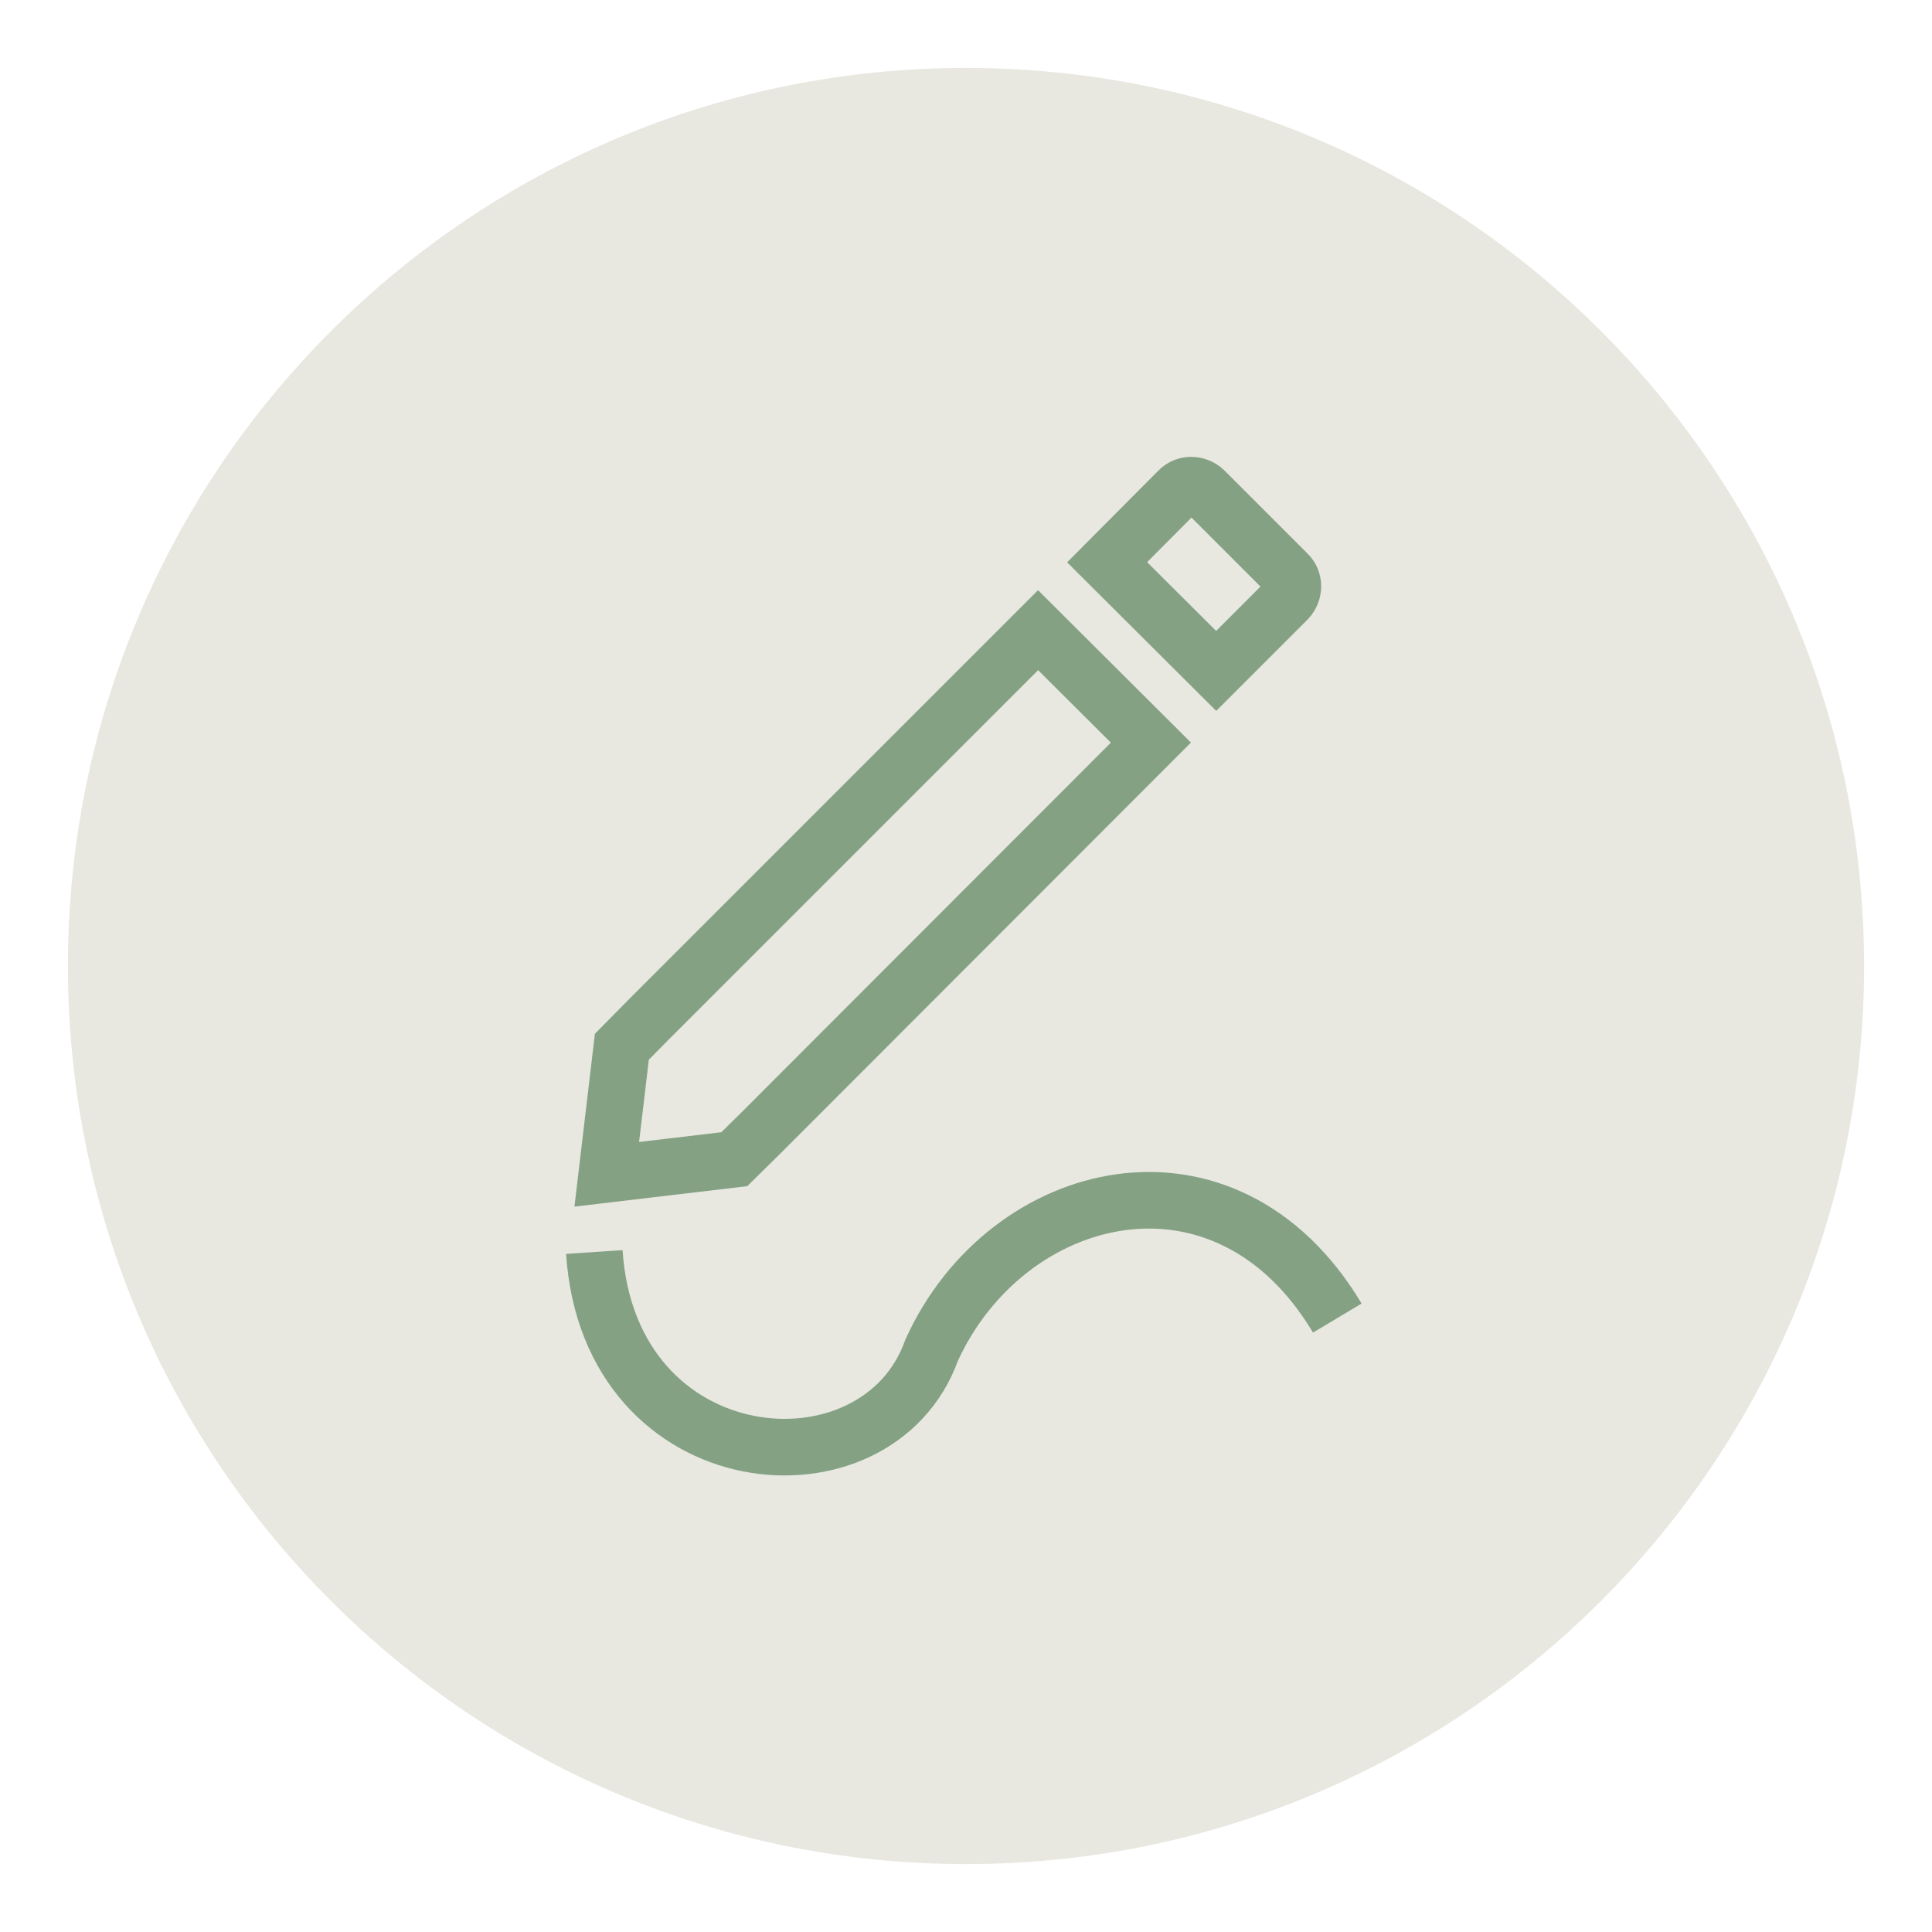 <svg enable-background="new 0 0 512 512" id="Layer_1" version="1.1" viewBox="0 0 512 512" xml:space="preserve" xmlns="http://www.w3.org/2000/svg" xmlns:xlink="http://www.w3.org/1999/xlink"><path d="M494,256c0,131.4-106.6,238-238,238S18,387.4,18,256S124.6,18,256,18S494,124.6,494,256z" fill="#e8e8e1" opacity="1" original-fill="#4db6ac"></path><g><path d="M157.5,331.8c4,60.4,75,66.3,89.4,26   c19.9-43.7,77.9-58,107.5-8.5" fill="#e8e8e1" stroke="#84a183" stroke-miterlimit="10" stroke-width="15px" stroke-linecap="butt" original-stroke="#ffffff" opacity="1" original-fill="#4db6ac"></path><path d="M172,270.1l-7.2,7.3l-4,33.8l33.8-4l7.3-7.2   L305,196.8L275.1,167L172,270.1z" fill="none" stroke="#84a183" stroke-miterlimit="10" stroke-width="15px" stroke-linecap="butt" original-stroke="#ffffff"></path><path d="M322.3,177.8L293.4,149l18.9-19   c1.8-1.9,4.9-1.9,6.9,0l22,22c1.9,1.8,1.9,4.9,0,6.9L322.3,177.8z" fill="none" stroke="#84a183" stroke-miterlimit="10" stroke-width="15px" stroke-linecap="butt" original-stroke="#ffffff"></path></g></svg>